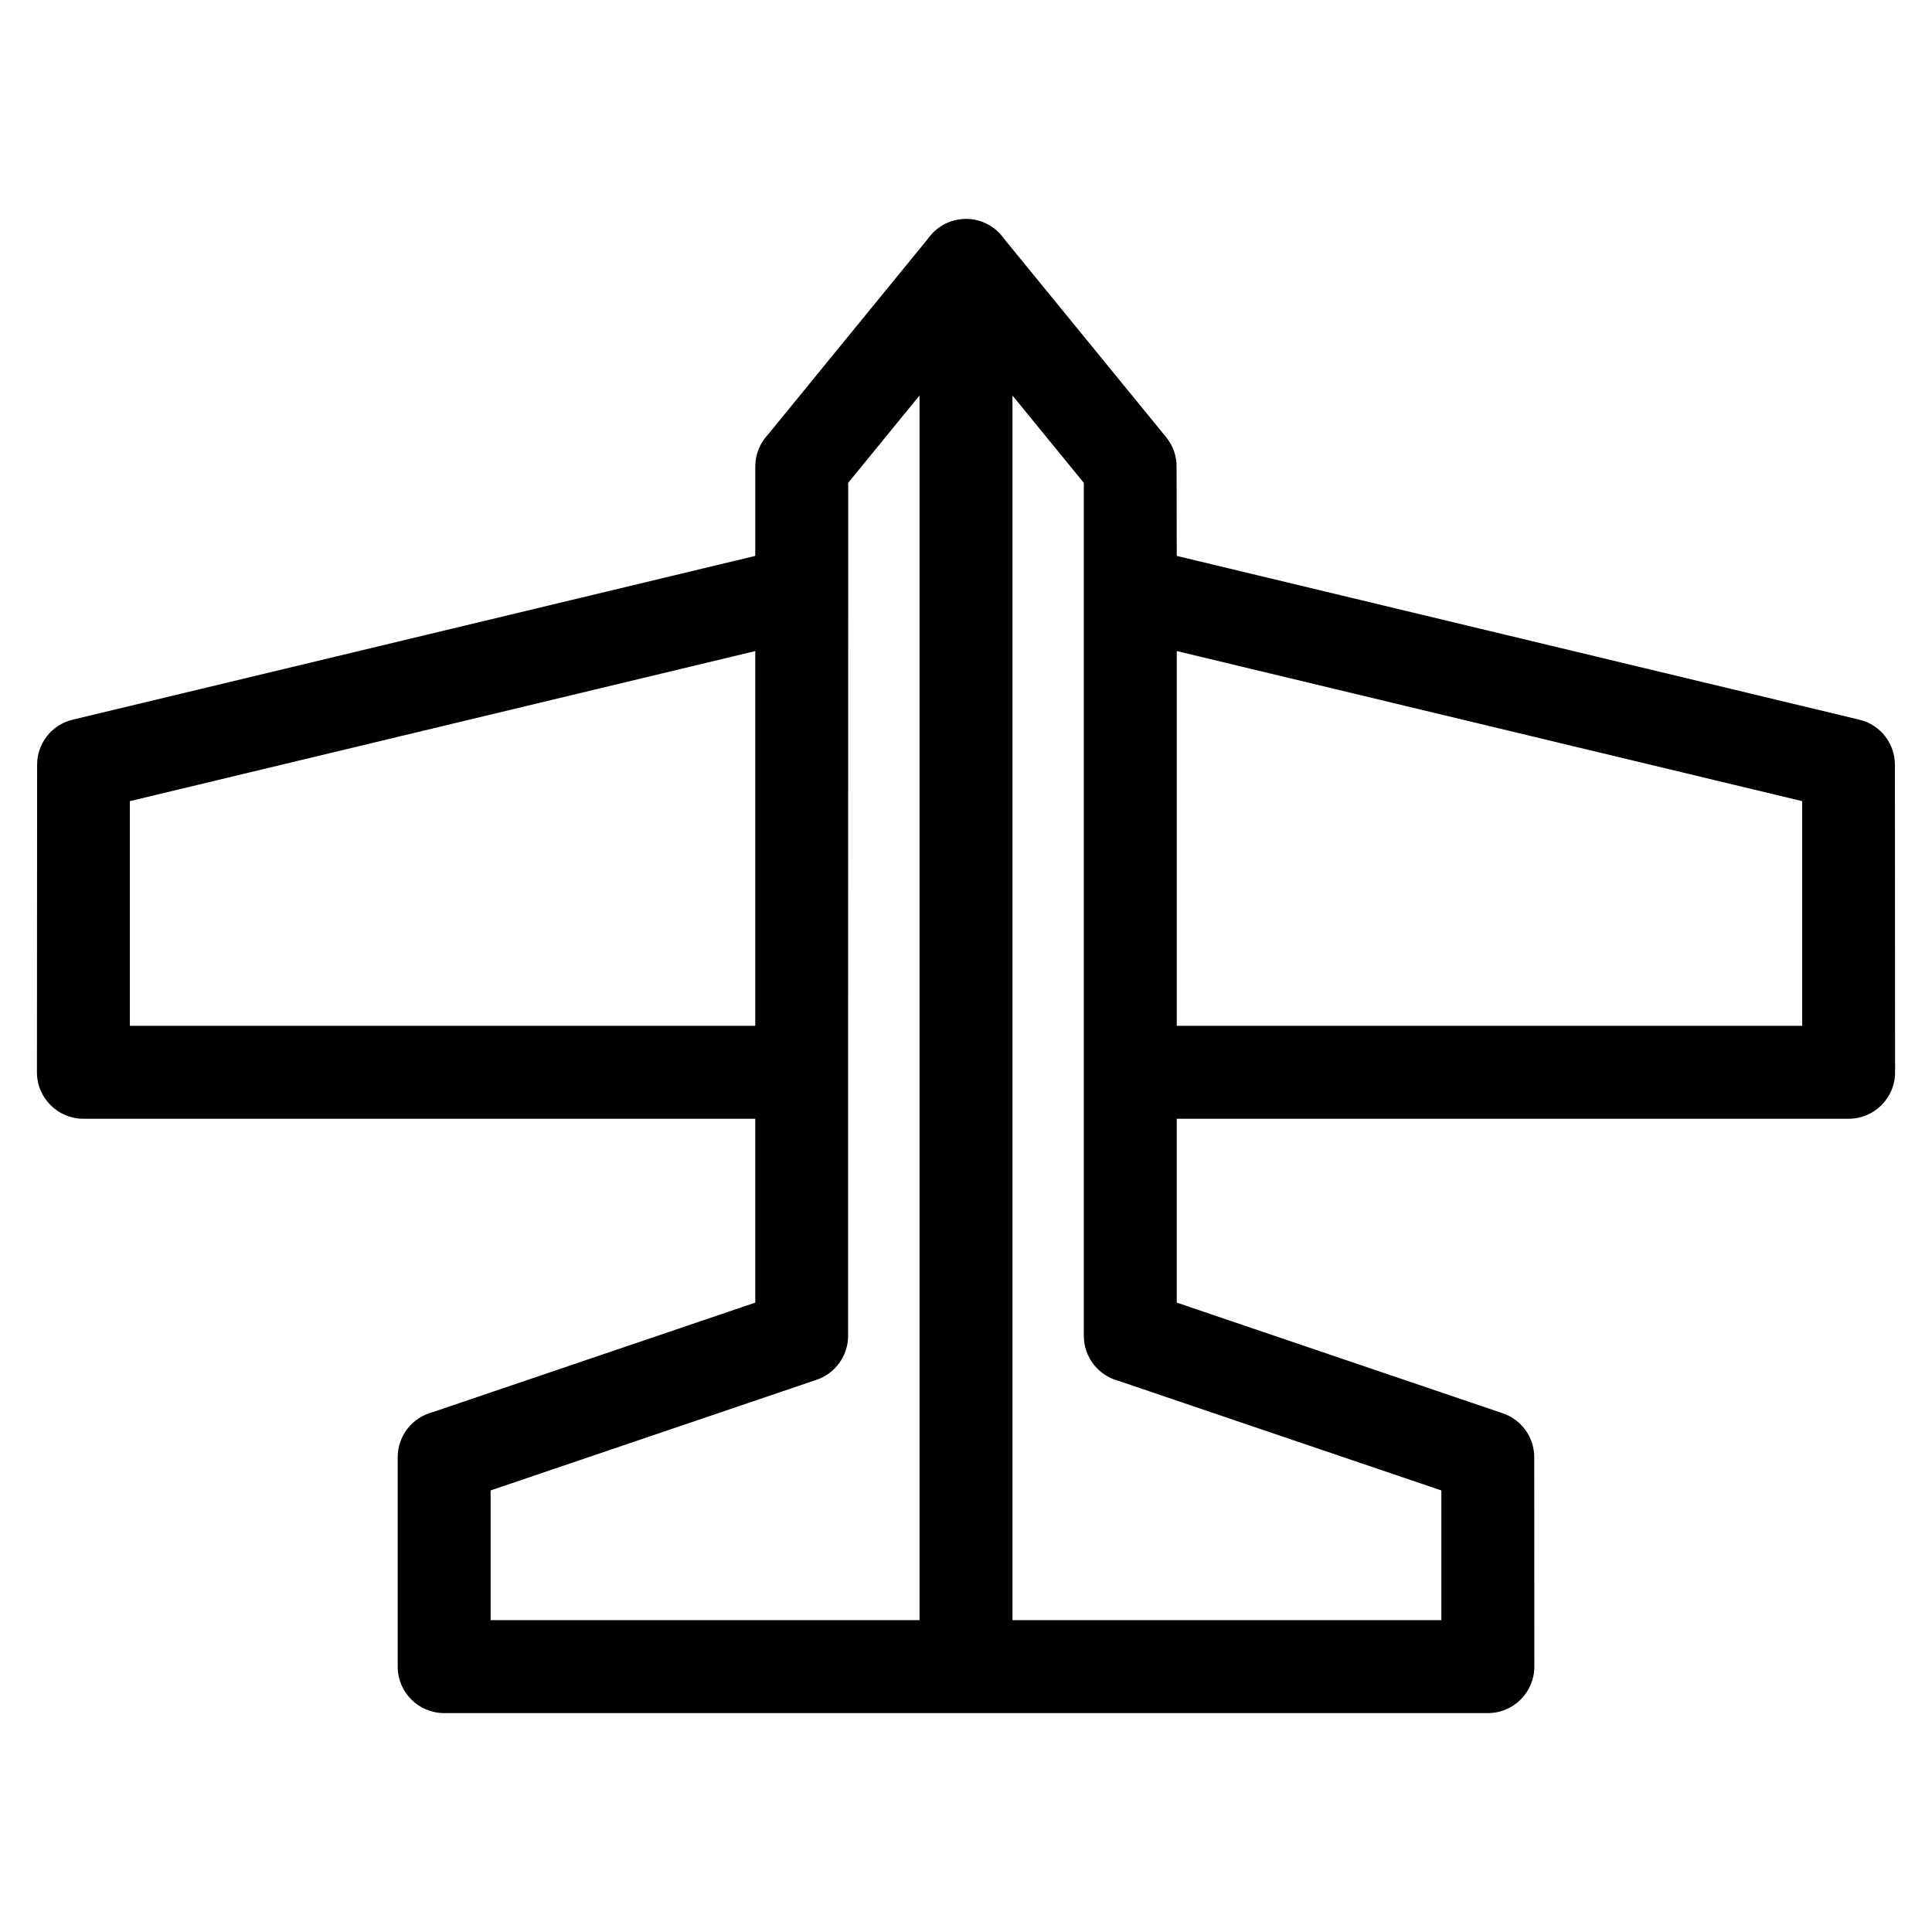 <?xml version="1.0" encoding="UTF-8"?>
<!-- Uploaded to: ICON Repo, www.svgrepo.com, Generator: ICON Repo Mixer Tools -->
<svg fill="#000000" width="800px" height="800px" version="1.1" viewBox="144 144 512 512" xmlns="http://www.w3.org/2000/svg">
 <path d="m347.57 259.11 42.309-51.801c2.227-3.203 5.926-5.301 10.121-5.301 4.195 0 7.902 2.102 10.121 5.309l42.938 52.562c1.852 2.277 2.754 5.023 2.75 7.746l0.043 23.695 180.89 43.402c5.641 1.34 9.438 6.379 9.43 11.93l0.047 81.516c0 6.801-5.516 12.316-12.316 12.316h-178.05v48.723l86.391 29.332c5.125 1.738 8.348 6.516 8.348 11.645l0.023 55.488c0 6.801-5.516 12.316-12.316 12.316h-276.59c-6.801 0-12.316-5.516-12.316-12.316v-55.488c0-5.695 3.867-10.492 9.117-11.895l85.645-29.082v-48.723h-178.05c-6.801 0-12.316-5.516-12.316-12.316l0.047-81.516c-0.008-5.551 3.789-10.594 9.43-11.93l180.89-43.402v-23.695c0-3.301 1.305-6.301 3.422-8.516zm40.113 314.25v-324.55l-18.906 23.148c0 75.352-0.02 150.7-0.02 226.05 0 5.125-3.227 9.906-8.348 11.645l-86.391 29.324v34.375h113.66zm24.637-324.55v324.55h113.66v-34.375l-85.645-29.074c-5.25-1.41-9.109-6.199-9.109-11.895v-226.05l-18.906-23.148zm43.535 67.73v99.316h165.74v-59.543zm-111.7 99.316v-99.316l-165.74 39.773v59.543z"/>
</svg>